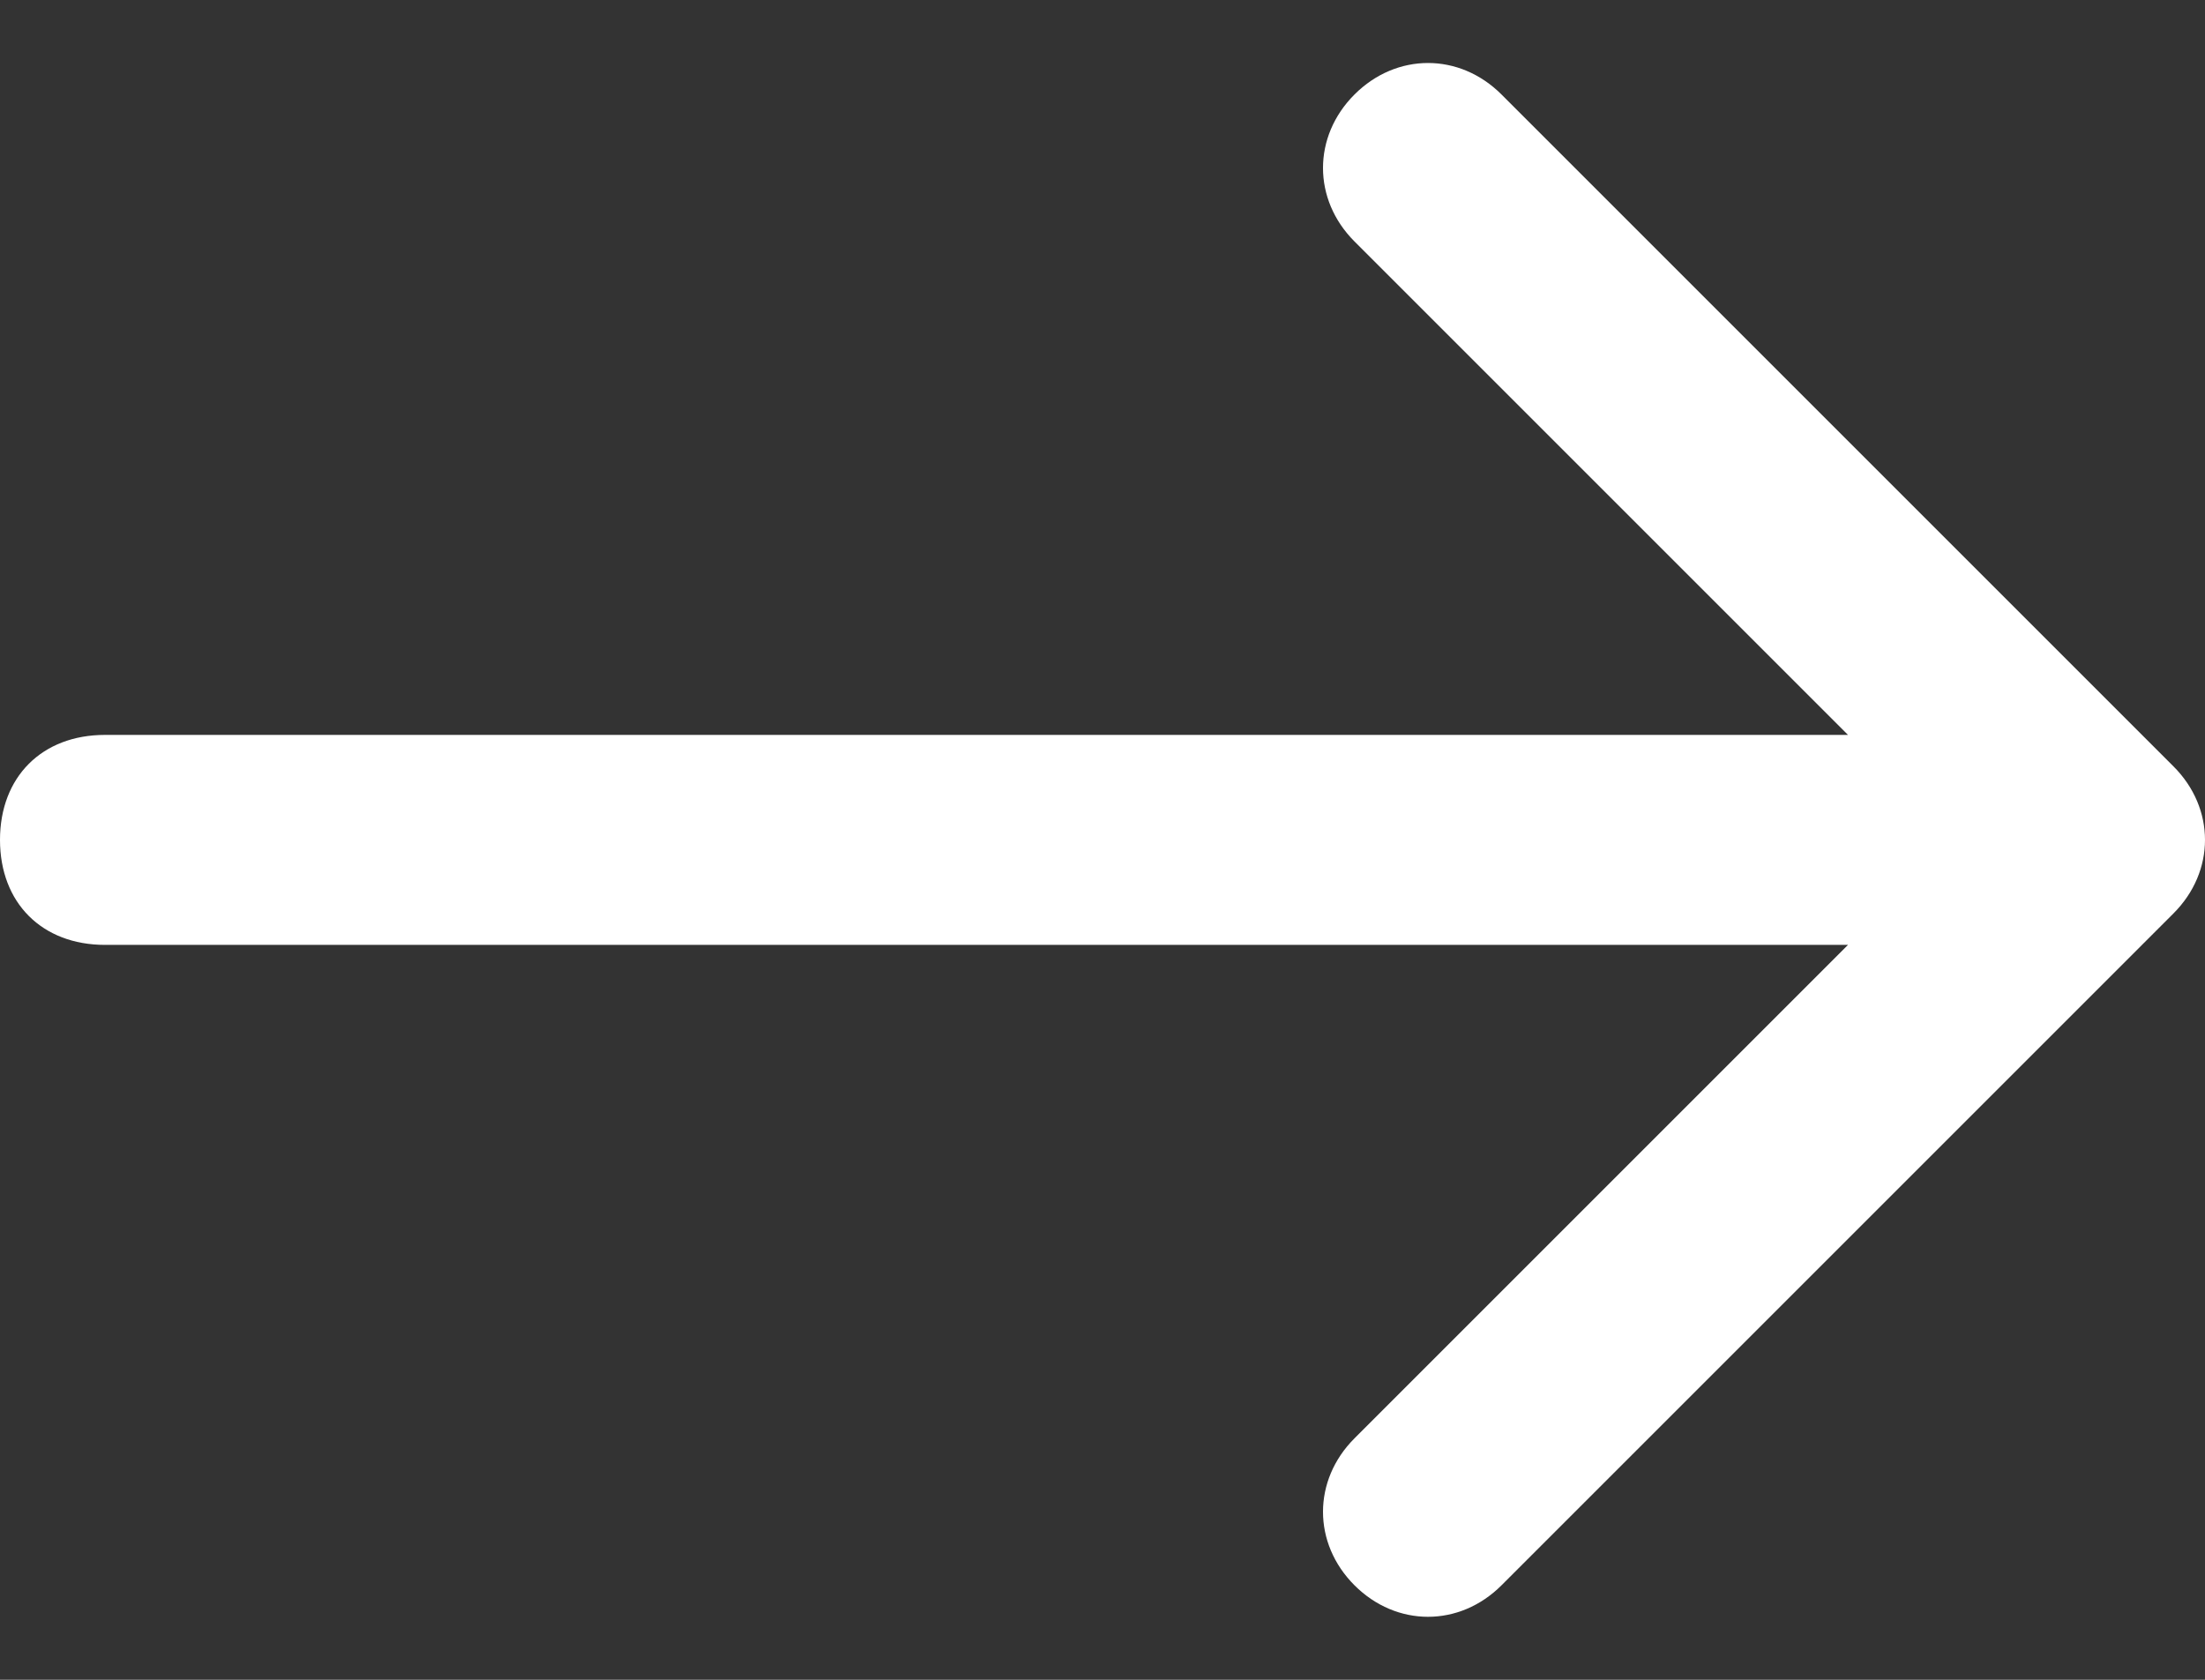 <?xml version="1.0" encoding="UTF-8"?>
<svg id="_レイヤー_1" data-name="レイヤー_1" xmlns="http://www.w3.org/2000/svg" version="1.1" viewBox="0 0 21 16">
  <rect x="0" y="0" width="21" height="16" fill="#333333" stroke="none"/>
  <!-- Generator: Adobe Illustrator 29.1.0, SVG Export Plug-In . SVG Version: 2.1.0 Build 142)  -->
  <defs>
    <style>
      .st0 {
        fill: #fff;
      }
    </style>
  </defs>
  <path class="st0" d="M20.7,7.3L14.3.9c-.4-.4-1-.4-1.4,0s-.4,1,0,1.4l4.7,4.7H1C.4,7,0,7.4,0,8s.4,1,1,1h16.6l-4.7,4.7c-.4.4-.4,1,0,1.4s1,.4,1.4,0l6.4-6.4c.4-.4.4-1,0-1.4Z"/>
</svg>